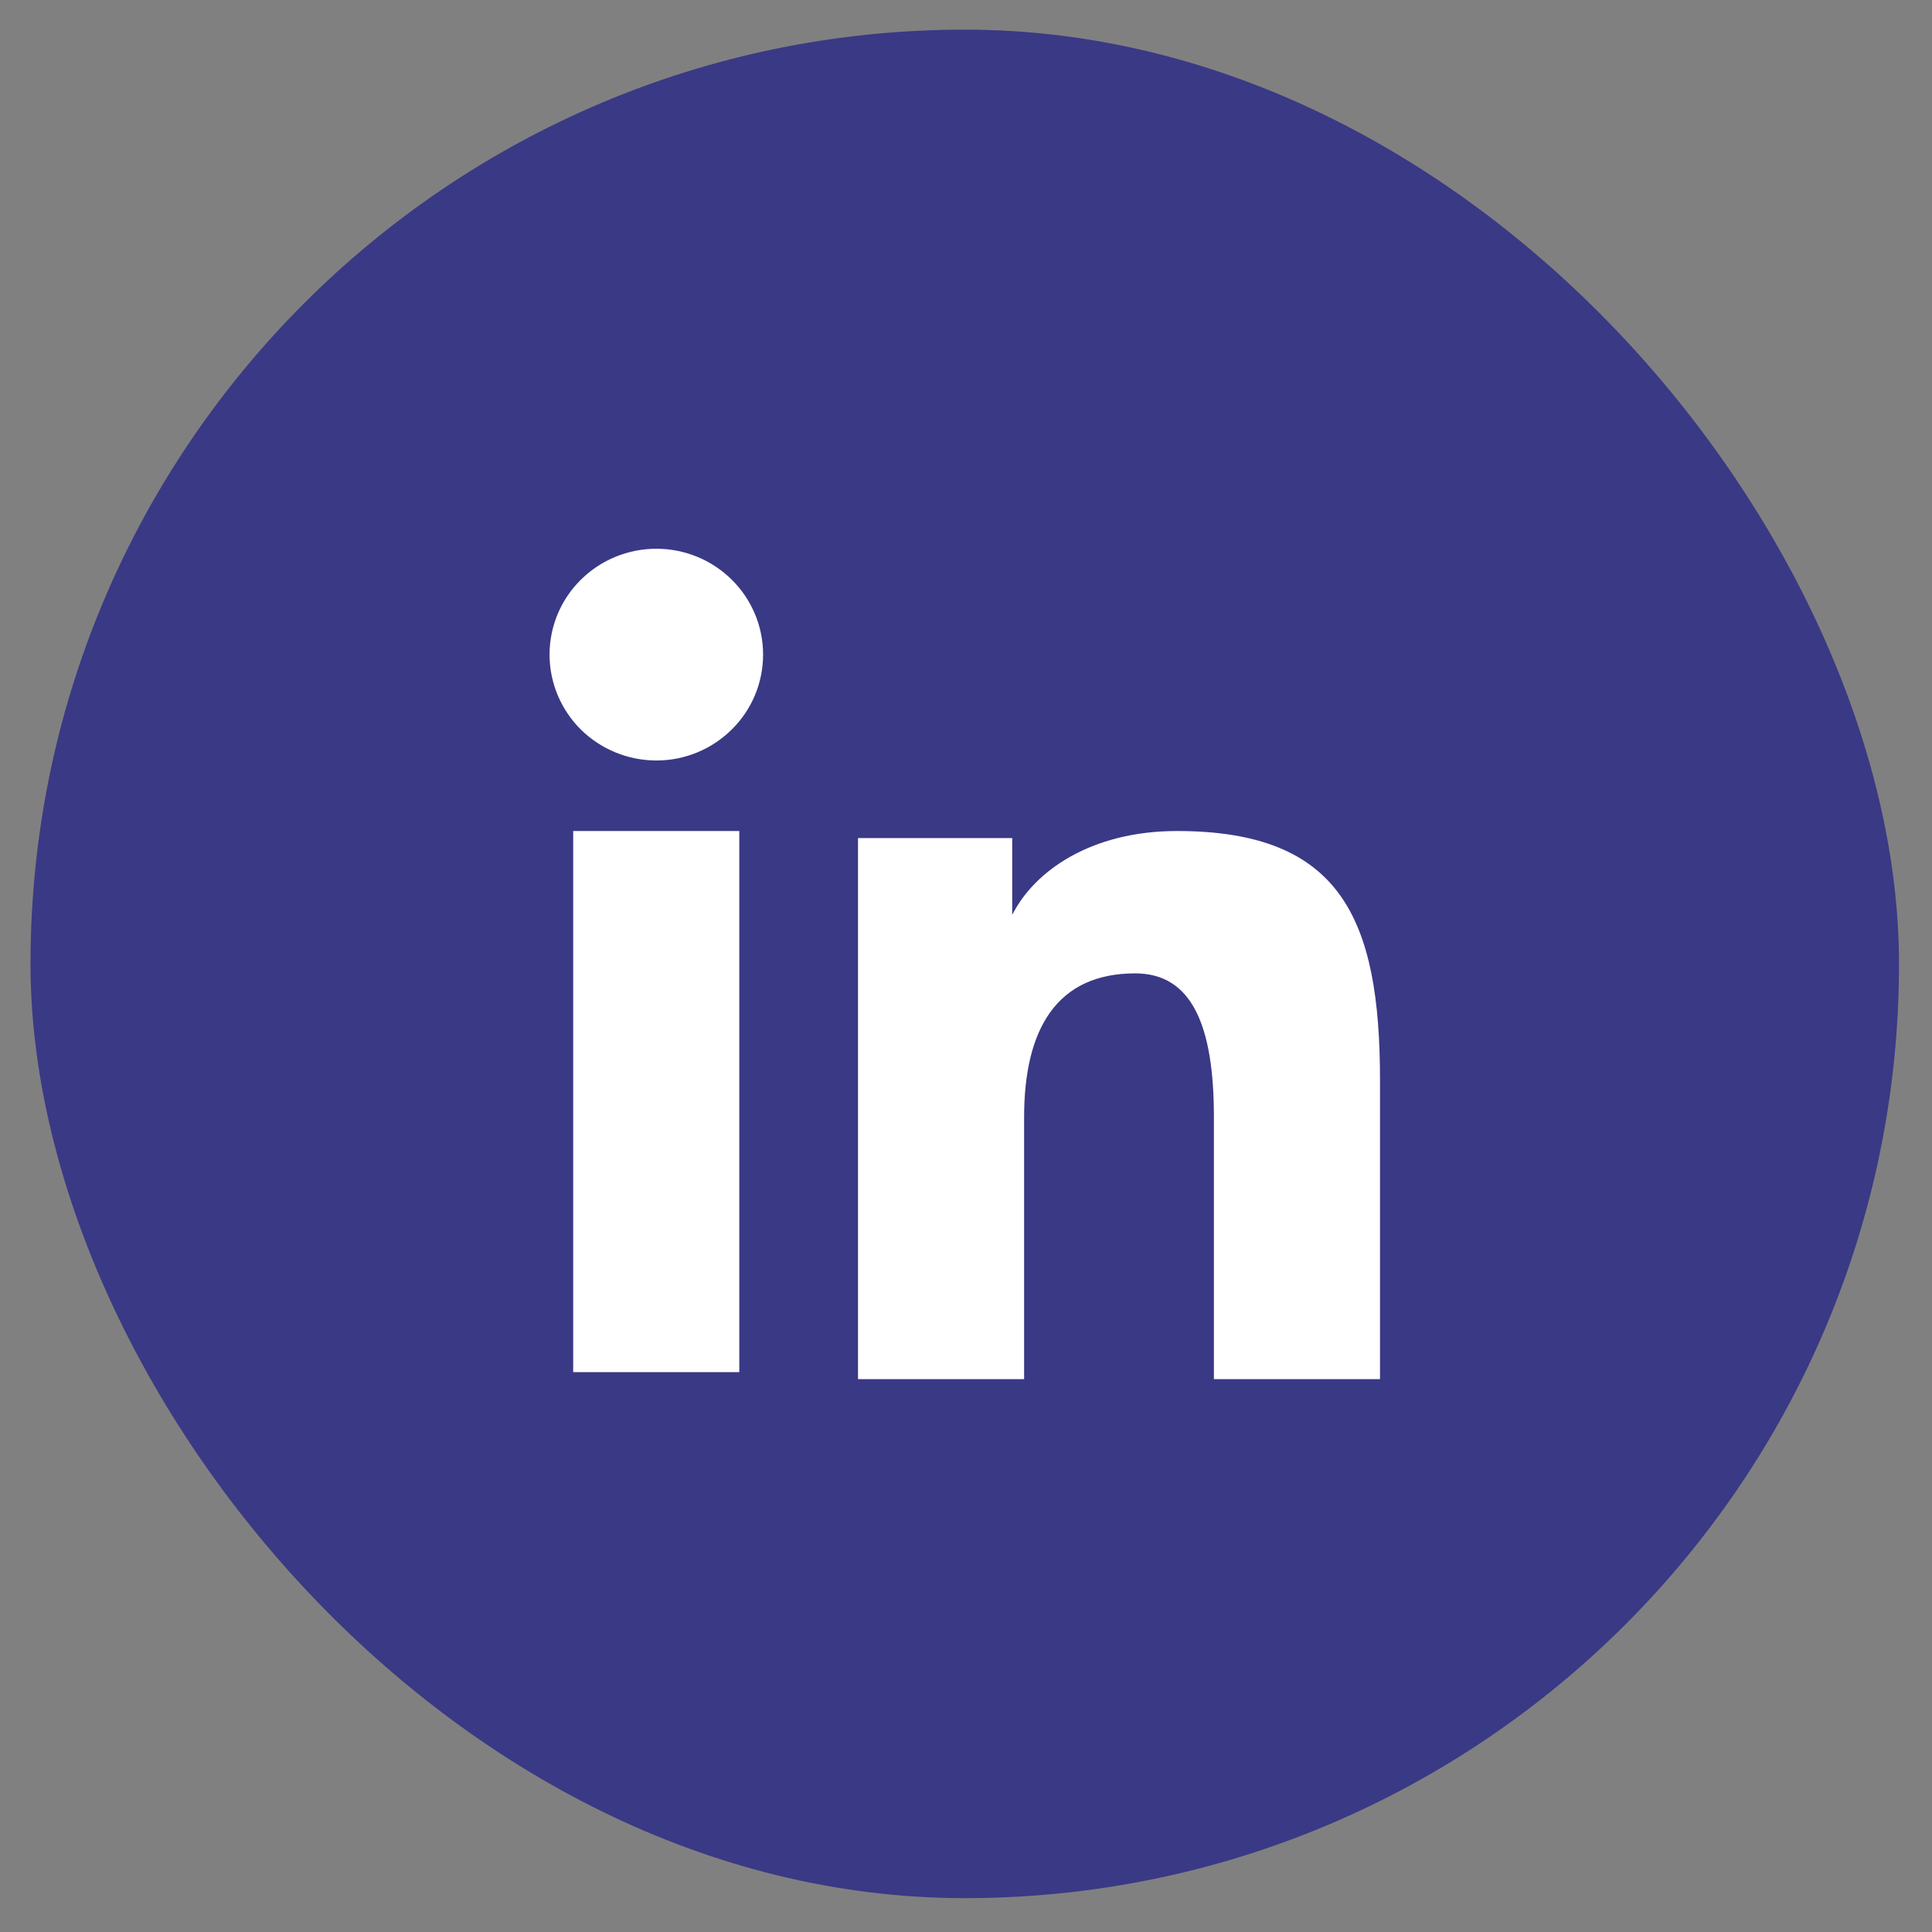 <svg width="38" height="38" viewBox="0 0 38 38" fill="none" xmlns="http://www.w3.org/2000/svg">
    <rect x="0" y="0" width="38" height="38" fill="#808080" stroke="none"/>
    <rect x="0.6" y="0.583" width="36.751" height="36.751" rx="18.375" fill="#3A3985"/>
    <path fill-rule="evenodd" clip-rule="evenodd" d="M16.876 16.484H19.909V17.995C20.346 17.126 21.467 16.345 23.15 16.345C26.377 16.345 27.143 18.075 27.143 21.249V27.126H23.876V21.971C23.876 20.164 23.439 19.145 22.327 19.145C20.784 19.145 20.143 20.243 20.143 21.971V27.126H16.876V16.484ZM11.274 26.988H14.541V16.345H11.274V26.988ZM15.009 12.875C15.009 13.149 14.955 13.42 14.849 13.673C14.744 13.925 14.589 14.155 14.394 14.347C13.999 14.739 13.465 14.959 12.908 14.958C12.352 14.957 11.819 14.738 11.423 14.348C11.229 14.155 11.075 13.925 10.969 13.673C10.864 13.42 10.809 13.149 10.809 12.875C10.809 12.322 11.03 11.793 11.424 11.403C11.819 11.012 12.353 10.793 12.909 10.793C13.466 10.793 14 11.012 14.394 11.403C14.788 11.793 15.009 12.322 15.009 12.875Z" fill="white"/>
    </svg>
    